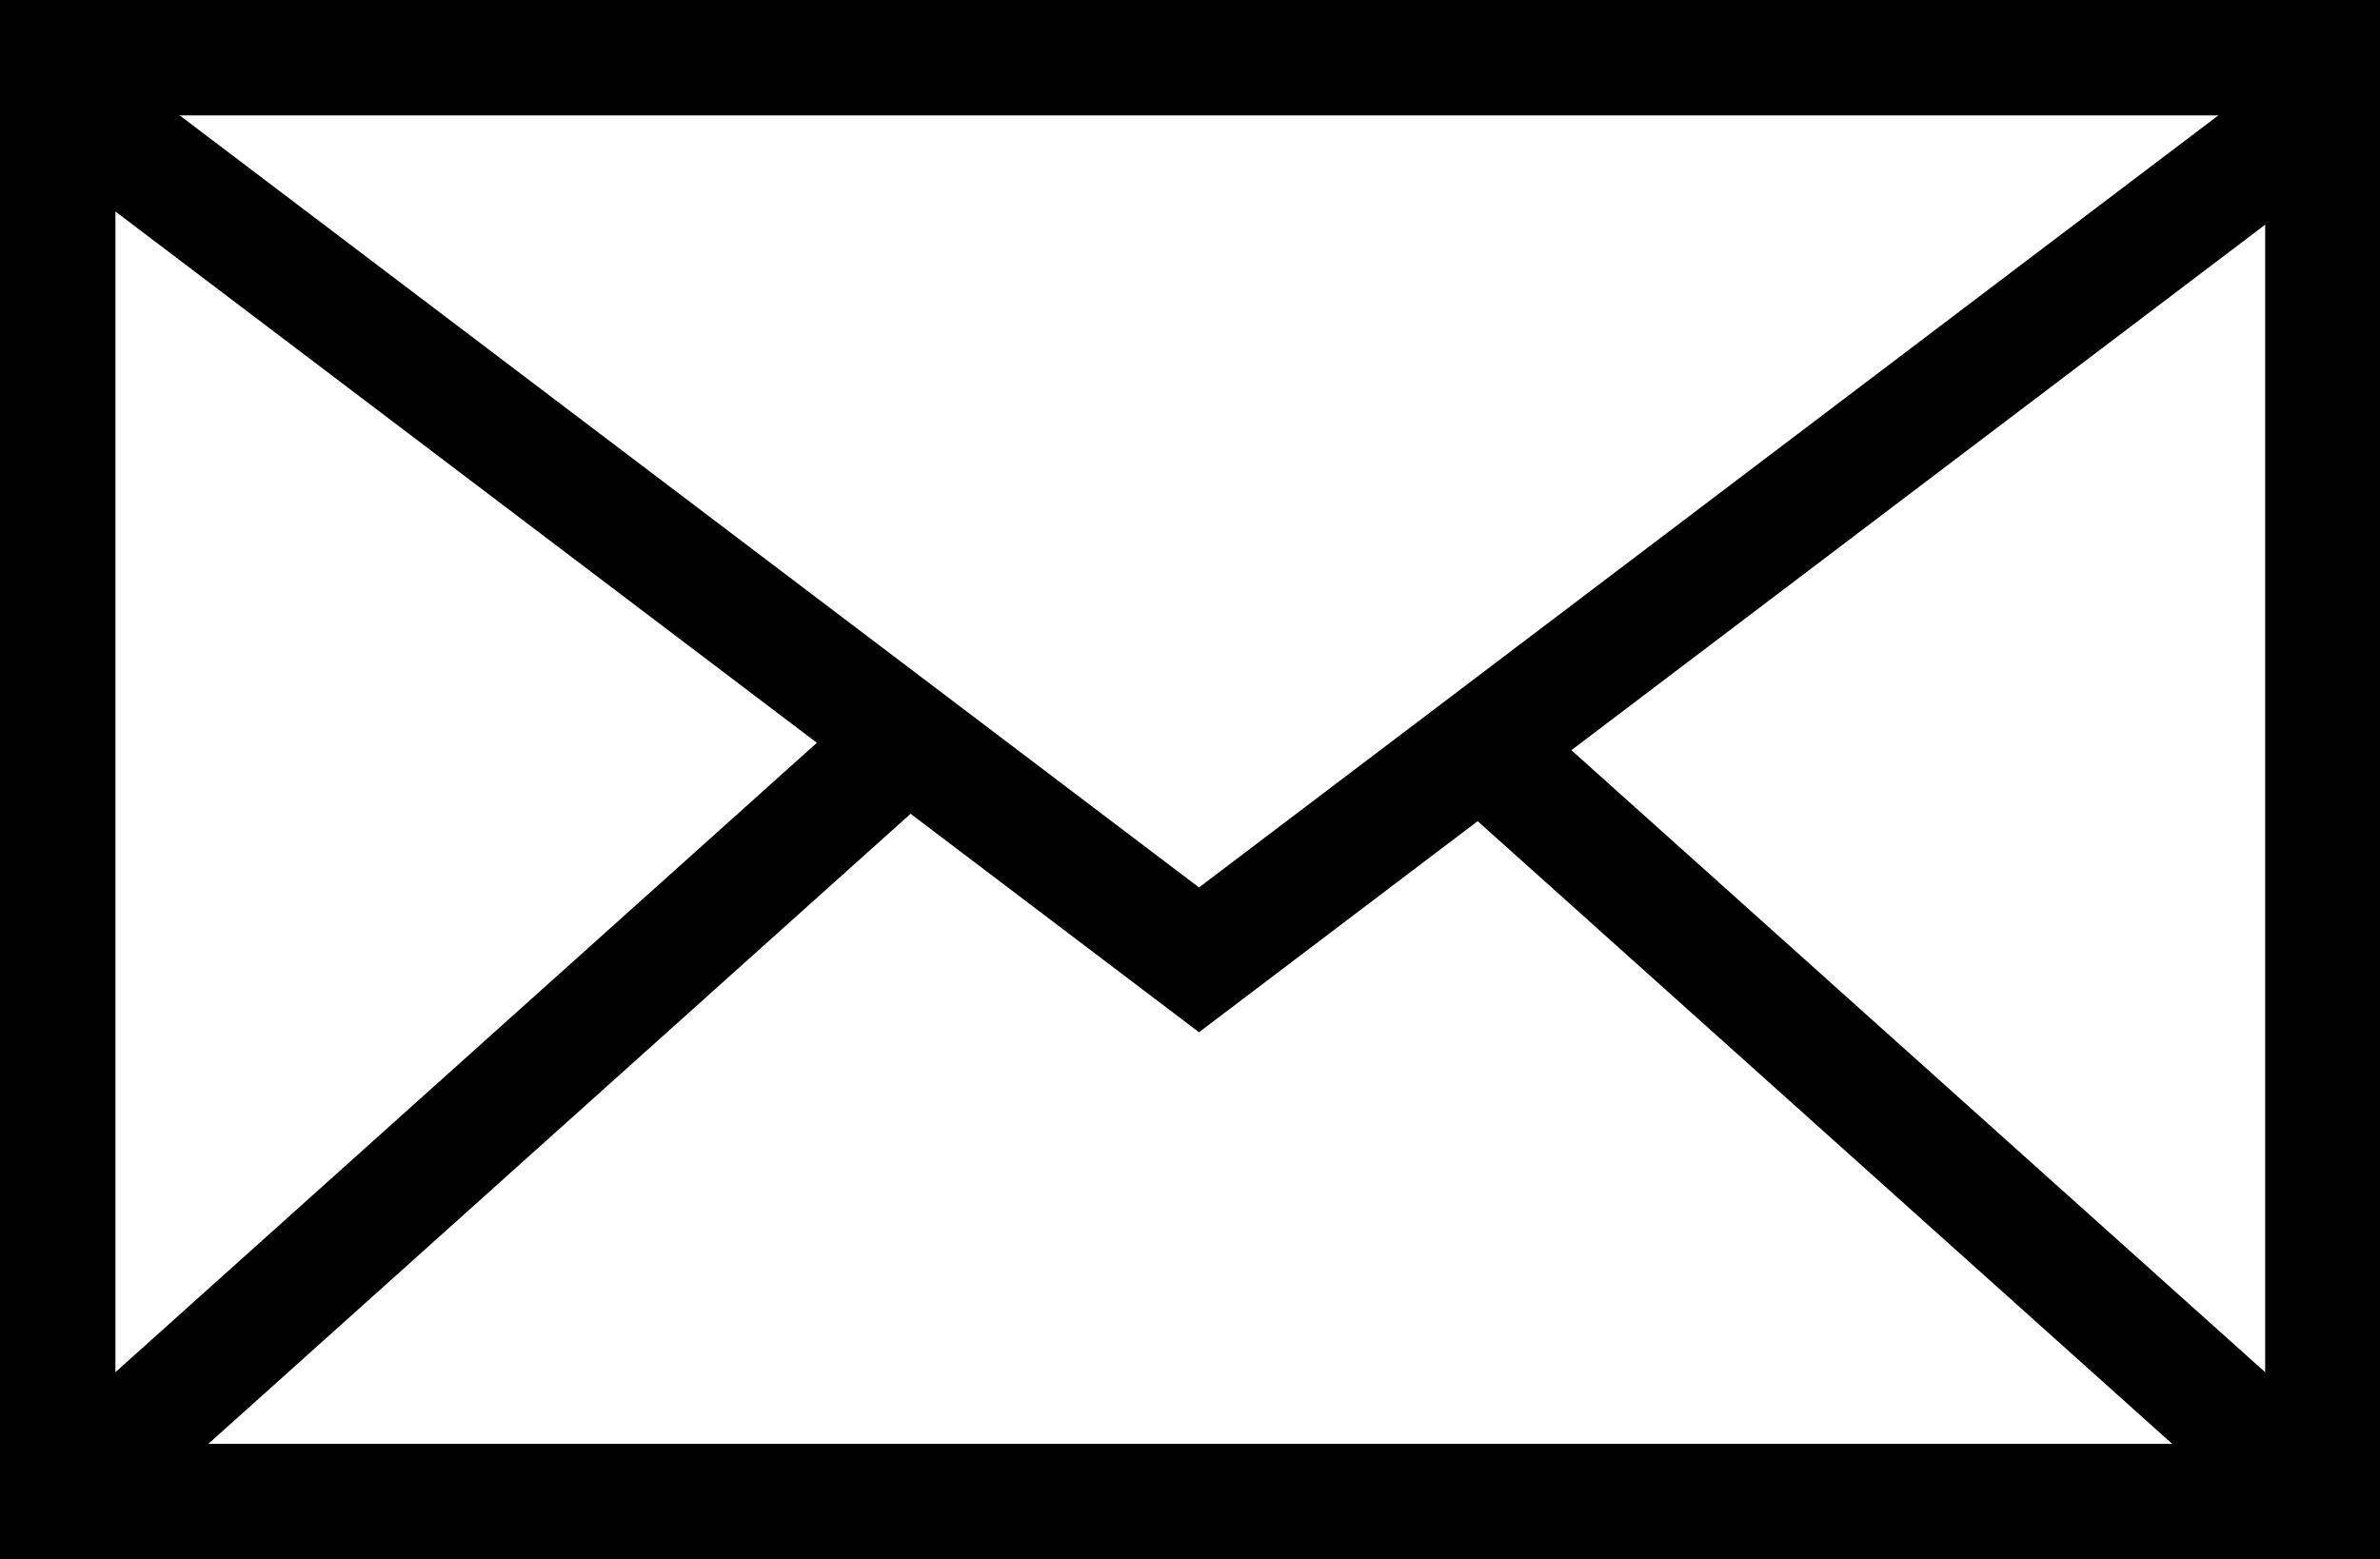 <svg xmlns="http://www.w3.org/2000/svg" viewBox="0 0 38.35 25.13"><defs><style>.cls-1{fill:none;stroke:#000;stroke-miterlimit:10;stroke-width:1.86px;}</style></defs><g id="レイヤー_1" data-name="レイヤー 1"><rect class="cls-1" x="0.93" y="0.93" width="36.5" height="23.27"/><path class="cls-1" d="M37.43,1.75,19.32,15.47,1.21,1.75"/><line class="cls-1" x1="0.93" y1="24.2" x2="14.39" y2="12.12"/><line class="cls-1" x1="37.43" y1="24.2" x2="23.96" y2="12.12"/></g></svg>